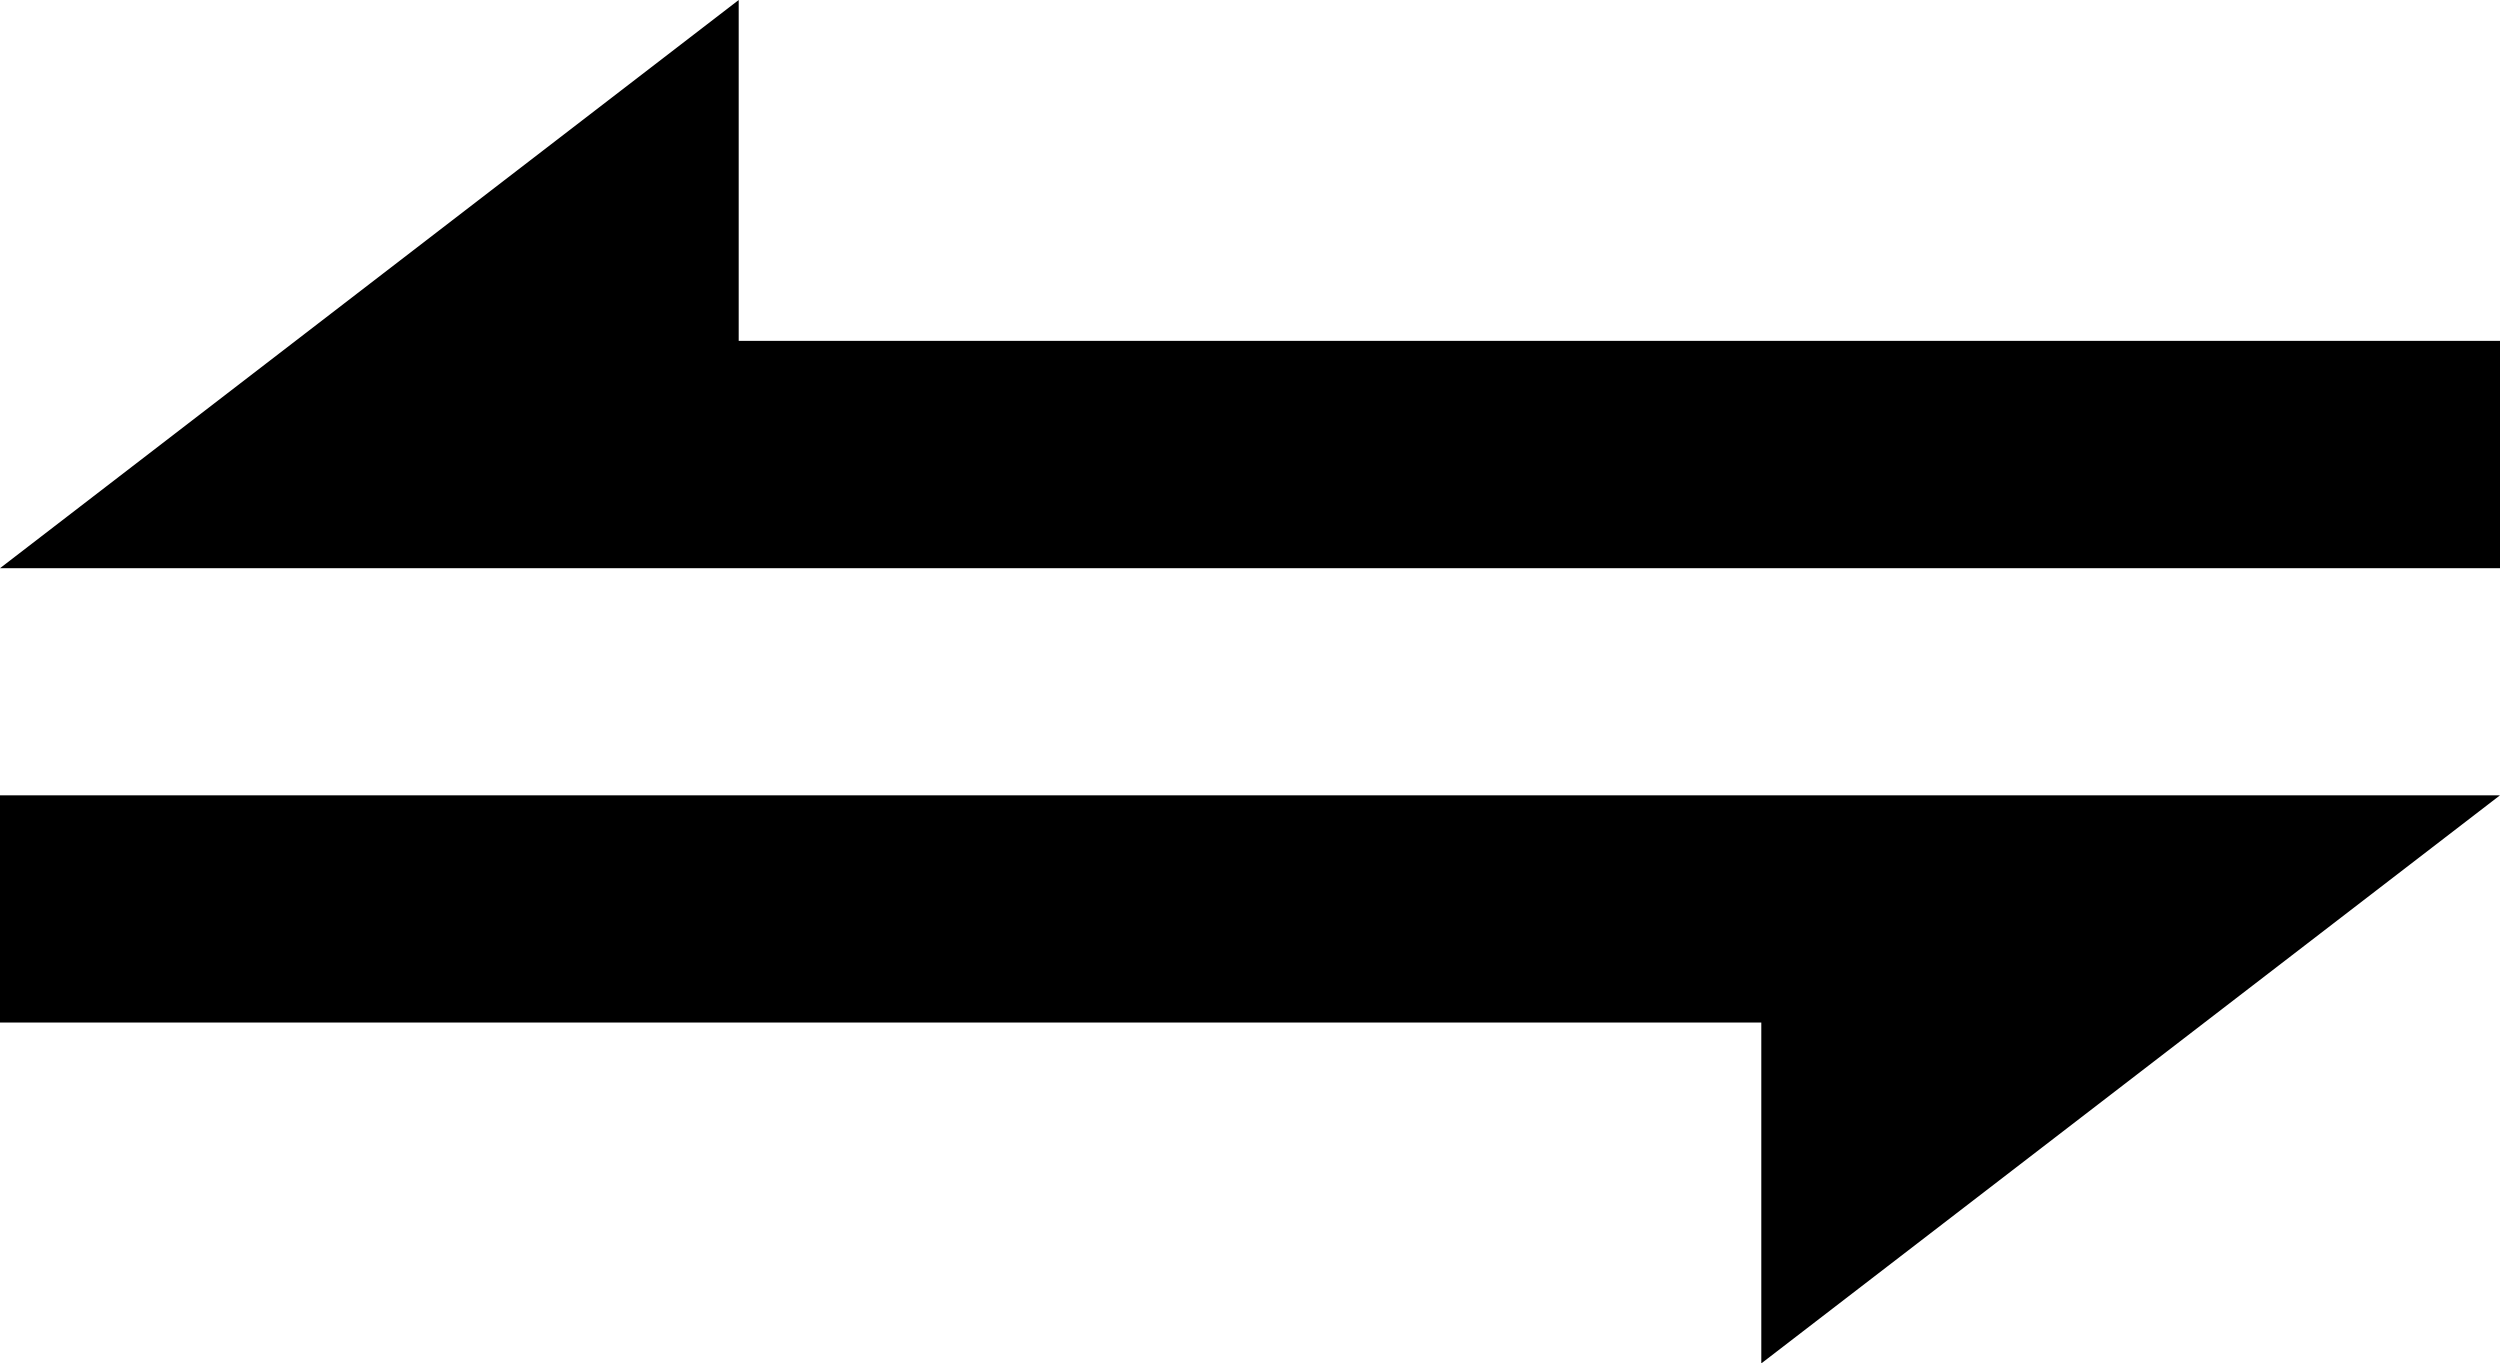 <svg xmlns="http://www.w3.org/2000/svg" width="100%" height="100%" viewBox="0 0 25 13.634"><path d="M7.387,5.682H0L7.387,0V3.409H25V5.682Z" transform="translate(0 0)"></path><path d="M7.387,5.681H0L7.387,0V3.409H25V5.681Z" transform="translate(25 13.634) rotate(180)"></path></svg>
